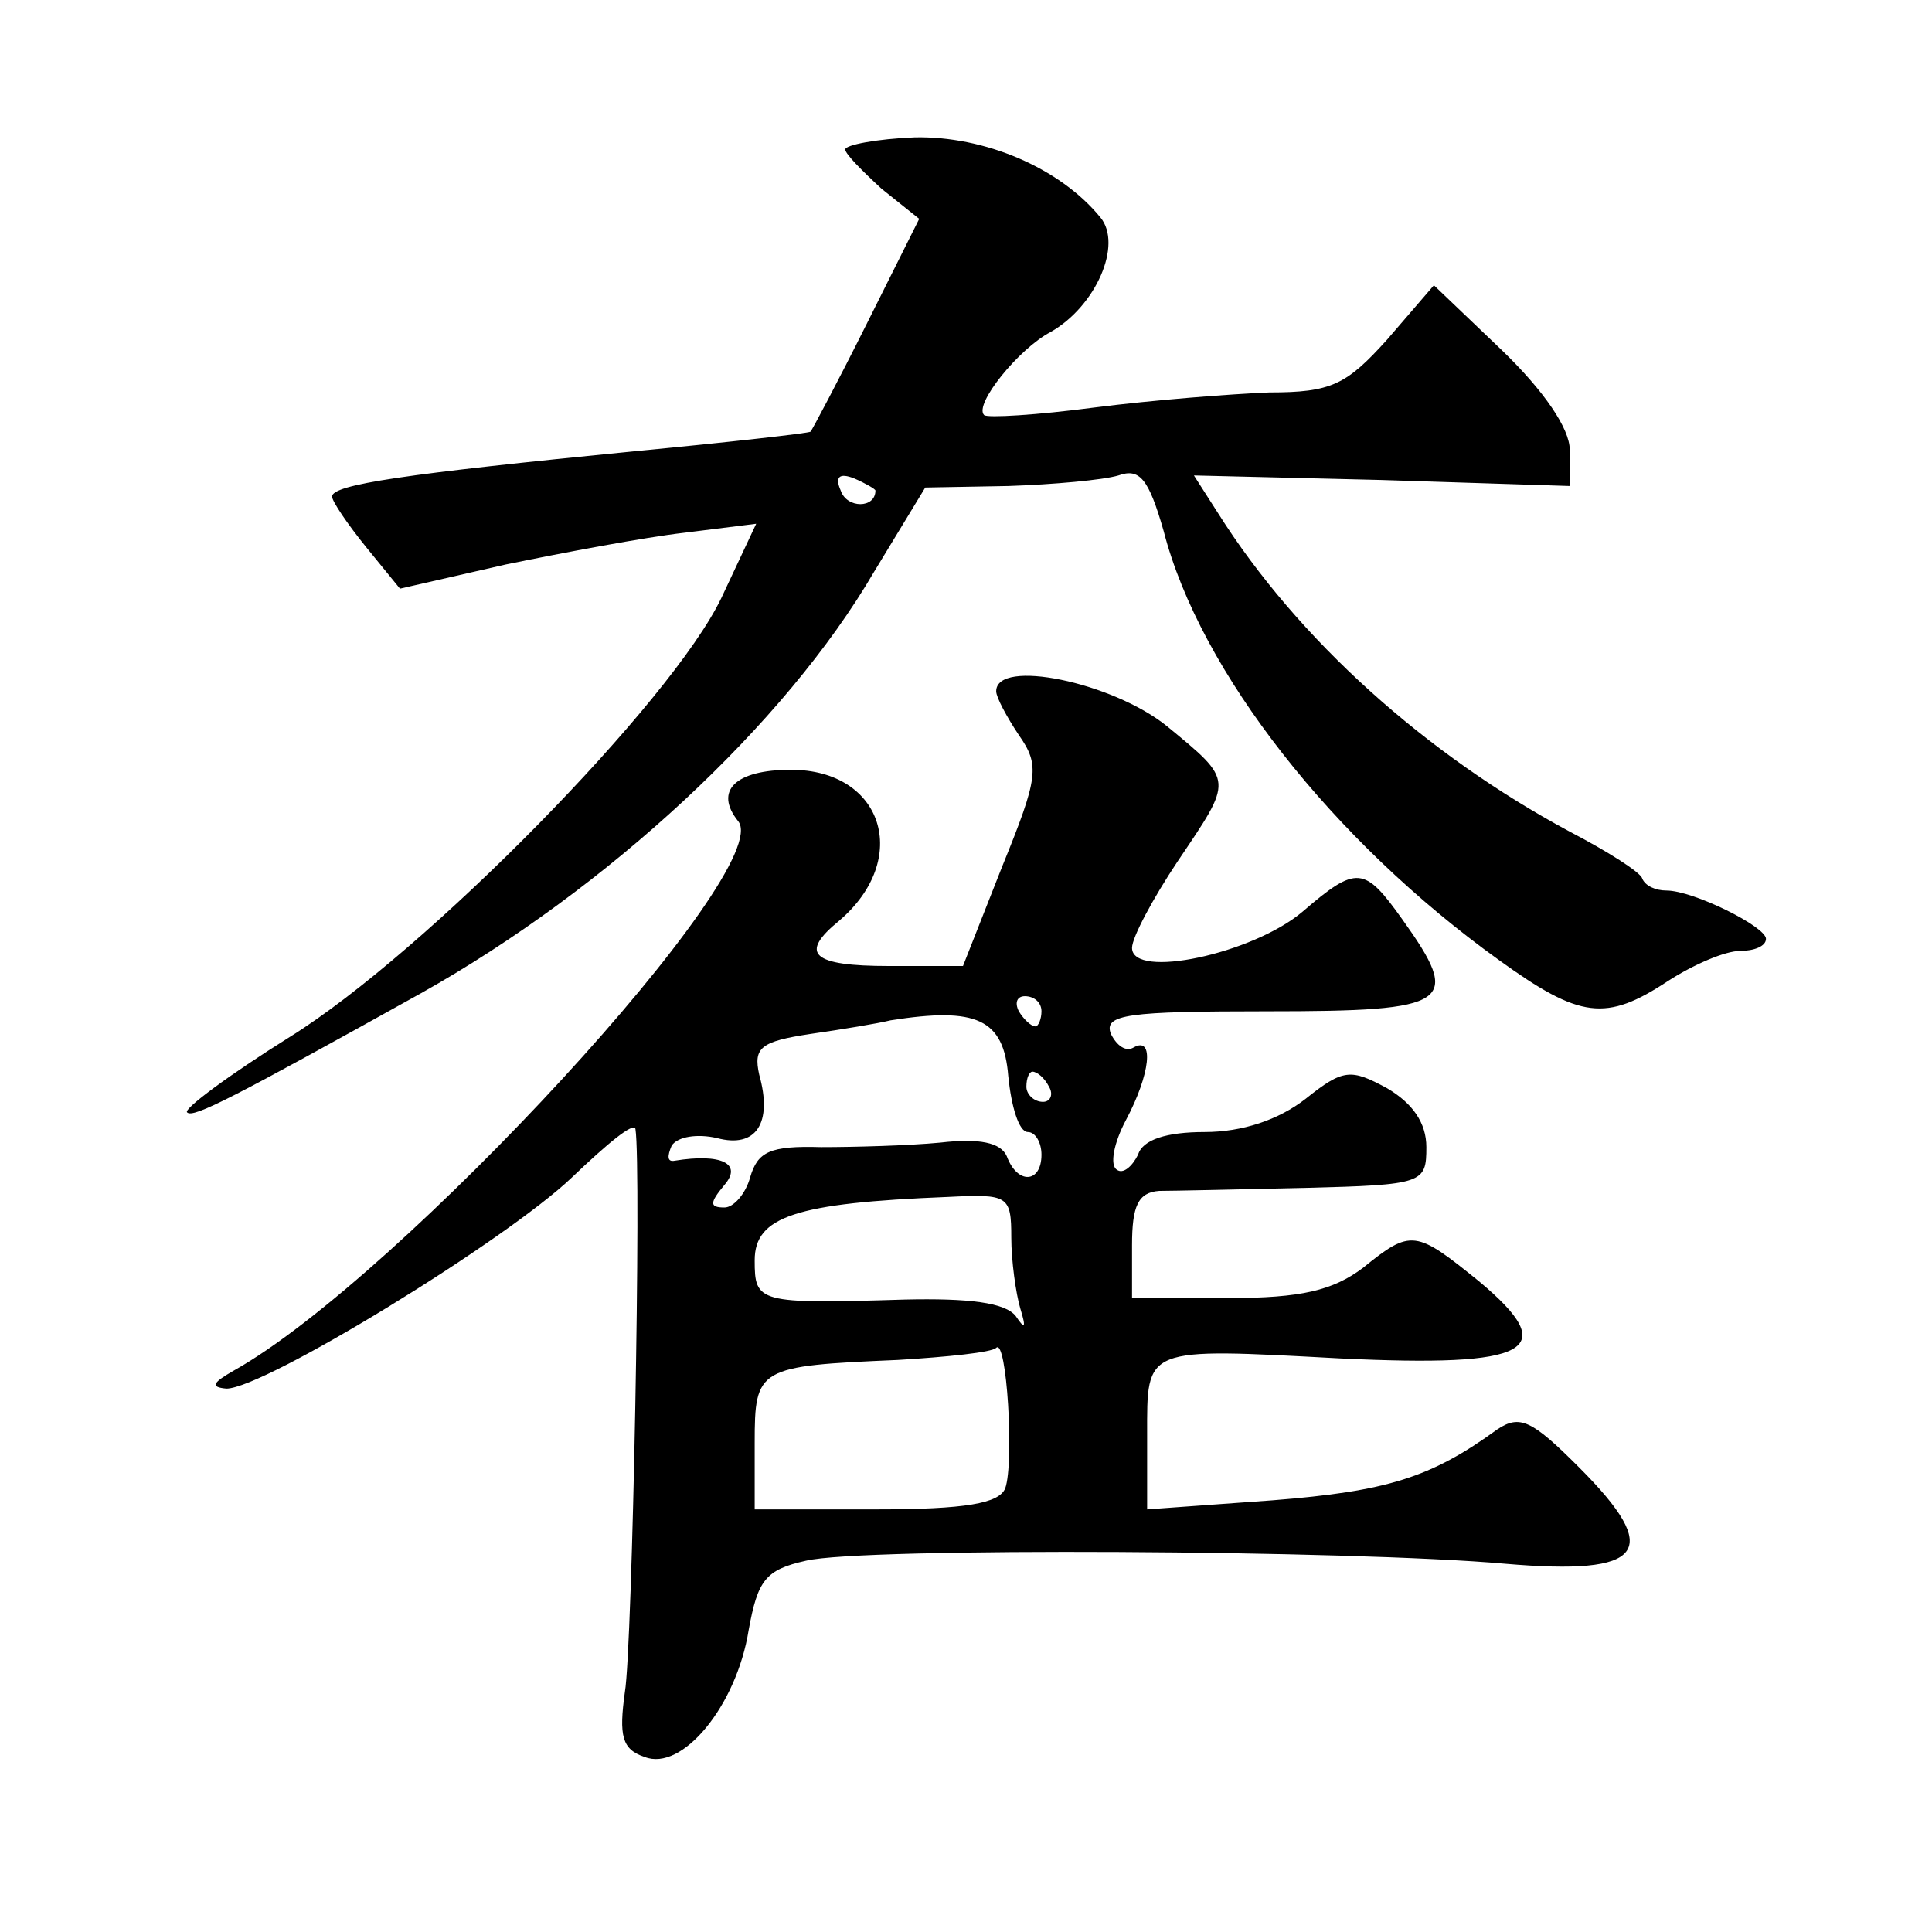 <?xml version="1.0" standalone="no"?>
<!DOCTYPE svg PUBLIC "-//W3C//DTD SVG 20010904//EN"
 "http://www.w3.org/TR/2001/REC-SVG-20010904/DTD/svg10.dtd">
<svg version="1.0" xmlns="http://www.w3.org/2000/svg"
 width="128pt" height="128pt" viewBox="0 0 128 128"
 preserveAspectRatio="xMidYMid meet">
<g transform="translate(0,128) scale(0.1,-0.1)"
fill="#0" stroke="none">
<path d="M560 1181 c0 -3 11 -14 24 -26 l25 -20 -35 -70 c-19 -38 -36 -70 -37 -71
-1 -1 -54 -7 -117 -13 -152 -15 -200 -22 -200 -30 0 -3 10 -18 23 -34 l22 -27 70
16 c39 8 92 18 118 21 l48 6 -23 -49 c-33 -69 -196 -235 -286 -291 -40 -25 -71
-48 -68 -50 4 -4 31 10 155 79 123 69 241 178 300 279 l34 56 55 1 c30 1 63 4 73
7 14 5 20 -2 30 -37 24 -93 112 -205 222 -284 54 -39 71 -41 112 -14 17 11 38 20
48 20 9 0 17 3 17 8 0 8 -48 32 -66 32 -7 0 -14 3 -16 8 -1 4 -23 18 -48 31 -95
51 -180 127 -233 211 l-16 25 124 -3 125 -4 0 24 c0 14 -17 39 -45 66 l-45 43 -31
-36 c-27 -30 -37 -35 -78 -35 -25 -1 -77 -5 -116 -10 -38 -5 -71 -7 -73 -5 -7 7
23 44 44 55 30 17 48 58 33 76 -27 33 -77 54 -123 53 -25 -1 -46 -5 -46 -8z m20
-226 c0 -12 -19 -12 -23 0 -4 9 -1 12 9 8 7 -3 14 -7 14 -8z M660 822 c0 -4 7 -17
15 -29 14 -20 13 -28 -11 -87 l-26 -66 -49 0 c-51 0 -60 8 -33 30 48 41 29 100
-32 100 -37 0 -51 -14 -35 -34 26 -31 -225 -303 -334 -364 -14 -8 -16 -11 -5 -12
25 0 185 98 229 140 23 22 41 37 42 32 4 -25 -2 -344 -7 -373 -4 -29 -2 -38 13
-43 25 -10 61 34 69 84 6 33 11 40 38 46 37 9 362 7 463 -2 93 -8 105 8 49 64 -31
31 -39 35 -54 25 -44 -32 -73 -41 -149 -47 l-83 -6 0 49 c0 59 -3 58 128 51 126
-6 147 5 92 51 -42 34 -45 35 -77 9 -20 -15 -41 -20 -89 -20 l-64 0 0 35 c0 26
4 35 18 36 9 0 53 1 97 2 78 2 80 3 80 27 0 16 -9 29 -26 39 -24 13 -29 13 -54
-7 -18 -14 -42 -22 -67 -22 -25 0 -41 -5 -44 -15 -4 -8 -10 -13 -14 -10 -5 3 -2
18 6 33 16 30 19 56 5 48 -5 -3 -11 1 -15 9 -5 13 11 15 104 15 122 0 129 5 89
61 -25 35 -30 36 -66 5 -33 -28 -113 -45 -113 -24 0 7 14 33 30 57 37 55 38 53
-7 90 -36 29 -113 45 -113 23z m30 -212 c0 -5 -2 -10 -4 -10 -3 0 -8 5 -11 10 -3
6 -1 10 4 10 6 0 11 -4 11 -10z m-22 -43 c2 -20 7 -37 13 -37 5 0 9 -7 9 -15 0
-19 -16 -20 -23 -1 -4 9 -18 12 -44 9 -21 -2 -57 -3 -79 -3 -34 1 -42 -3 -47 -20
-3 -11 -11 -20 -17 -20 -10 0 -10 3 0 15 12 14 -2 21 -33 16 -5 -1 -5 3 -2 10 4
6 17 8 30 5 26 -7 37 10 28 42 -4 18 1 22 34 27 21 3 45 7 53 9 57 9 75 1 78 -37z
m27 -7 c3 -5 1 -10 -4 -10 -6 0 -11 5 -11 10 0 6 2 10 4 10 3 0 8 -4 11 -10z m-25
-100 c0 -15 3 -37 6 -47 4 -13 3 -14 -3 -5 -7 9 -31 12 -74 11 -97 -3 -99 -2 -99
26 0 29 27 38 128 42 40 2 42 1 42 -27z m-4 -166 c-4 -10 -26 -14 -86 -14 l-80
0 0 44 c0 50 2 51 95 55 33 2 62 5 65 8 7 7 12 -76 6 -93z"/>
</g>
</svg>
